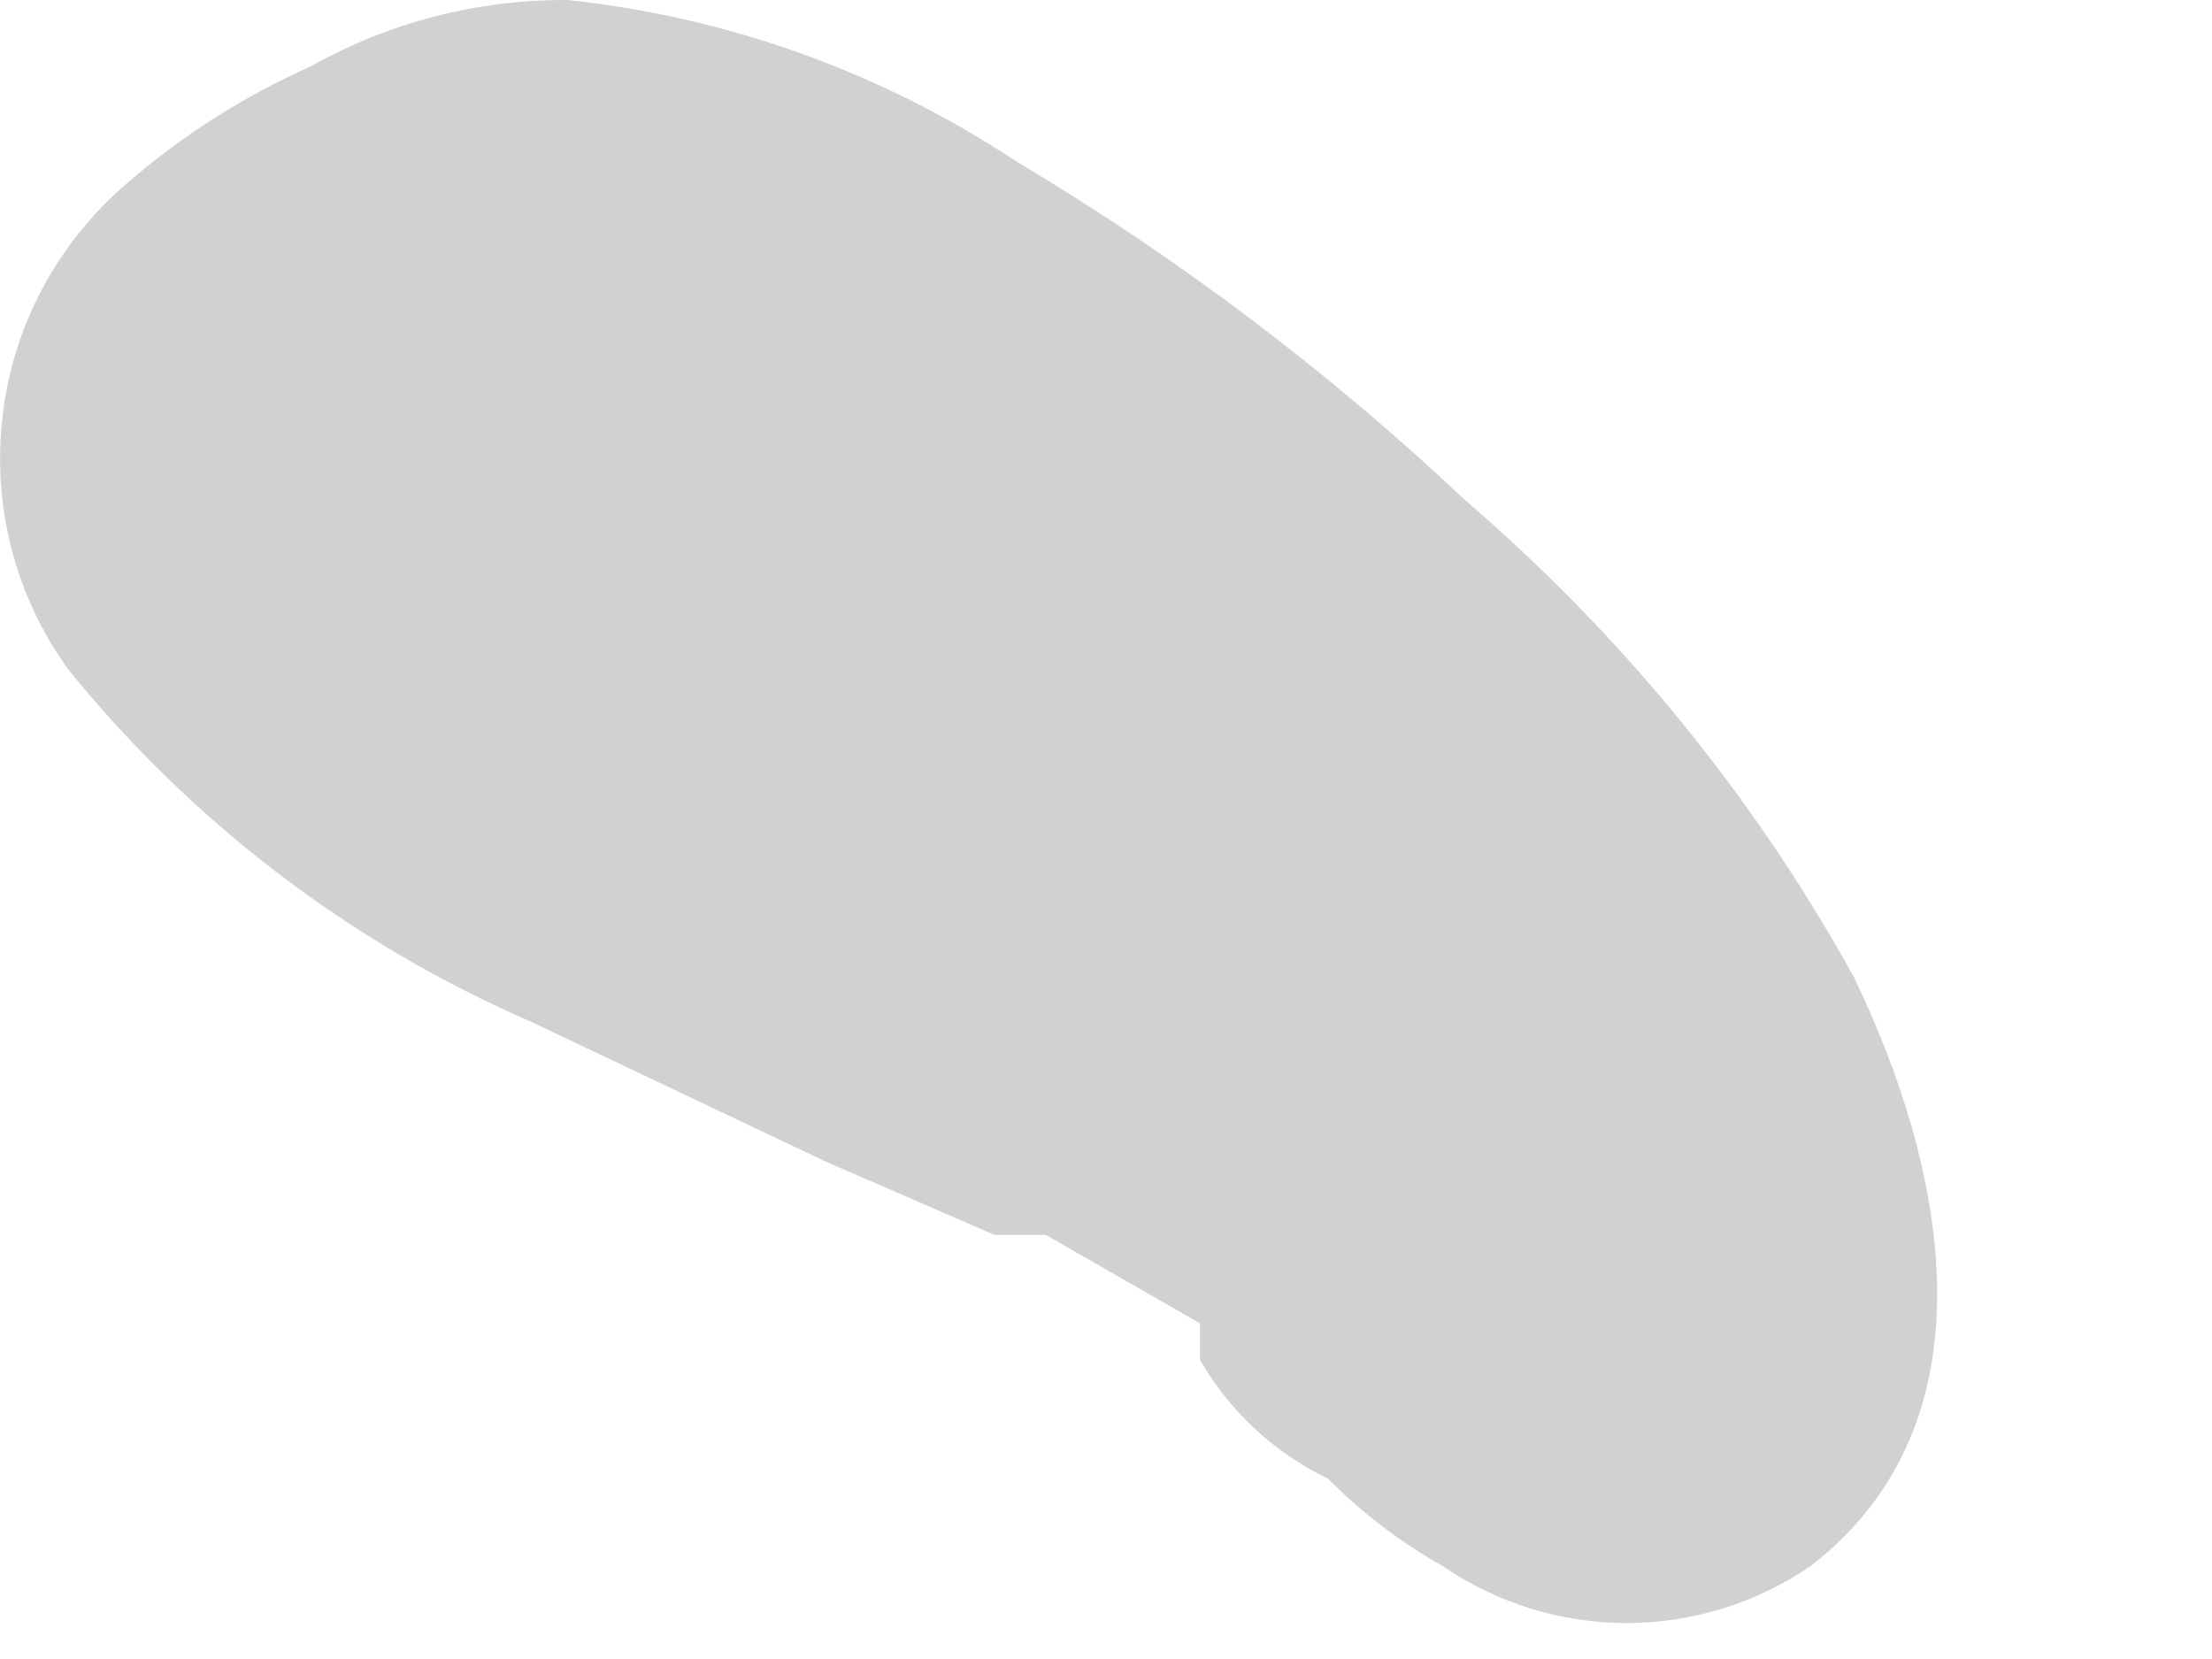 <?xml version="1.0" encoding="utf-8"?>
<svg xmlns="http://www.w3.org/2000/svg" fill="none" height="100%" overflow="visible" preserveAspectRatio="none" style="display: block;" viewBox="0 0 4 3" width="100%">
<path d="M2.955 2.127C2.815 1.923 2.634 1.751 2.423 1.622L2.184 1.502L1.944 1.396H1.865C1.574 1.278 1.294 1.136 1.027 0.97L0.854 0.864C0.921 0.97 0.854 0.798 0.854 0.864V1.05C0.854 0.984 0.854 1.143 0.854 1.13C0.854 1.117 0.774 1.223 0.854 1.13L1 1.05H0.881C0.947 1.038 1.014 1.038 1.08 1.05L1.213 1.117L1.492 1.29L1.639 1.396C1.705 1.396 1.532 1.316 1.639 1.396H1.718C1.909 1.56 2.086 1.737 2.25 1.928C2.25 1.928 2.317 2.021 2.33 2.034L2.423 2.193V2.26C2.423 2.18 2.423 2.127 2.423 2.26V2.38V2.247C2.428 2.277 2.428 2.309 2.423 2.34V2.207C2.423 2.207 2.423 2.087 2.423 2.127C2.461 2.065 2.511 2.011 2.569 1.967C2.569 1.967 2.729 1.967 2.662 1.967H2.955C2.955 1.967 3.061 1.967 3.034 1.967C3.034 1.967 3.034 1.967 3.101 1.967C3.068 1.911 3.024 1.862 2.972 1.823C2.92 1.784 2.861 1.756 2.798 1.739C2.735 1.723 2.669 1.72 2.605 1.729C2.54 1.739 2.479 1.761 2.423 1.795C2.367 1.828 2.318 1.871 2.279 1.923C2.239 1.975 2.211 2.034 2.195 2.098C2.179 2.161 2.175 2.226 2.185 2.291C2.194 2.355 2.217 2.417 2.25 2.473C2.334 2.623 2.458 2.747 2.609 2.832C2.707 2.899 2.823 2.935 2.941 2.935C3.06 2.935 3.176 2.899 3.274 2.832C3.619 2.566 3.513 2.1 3.353 1.768C3.172 1.44 2.933 1.148 2.649 0.904C2.402 0.671 2.13 0.466 1.838 0.292C1.595 0.131 1.317 0.031 1.027 4.11001e-05C0.864 -0.001 0.704 0.04 0.562 0.12C0.441 0.174 0.329 0.245 0.229 0.332C0.105 0.438 0.024 0.588 0.005 0.75C-0.015 0.913 0.027 1.077 0.123 1.21C0.347 1.487 0.634 1.706 0.961 1.848L1.492 2.1L1.798 2.233C1.904 2.233 1.692 2.233 1.798 2.233H1.891L2.17 2.393C2.25 2.393 2.064 2.3 2.17 2.393V2.459C2.25 2.552 2.17 2.353 2.17 2.459C2.235 2.572 2.339 2.657 2.463 2.699C2.587 2.744 2.724 2.744 2.848 2.699C2.923 2.626 2.973 2.532 2.992 2.43C3.011 2.327 2.998 2.222 2.955 2.127Z" fill="#D1D1D1" id="Vector"/>
</svg>